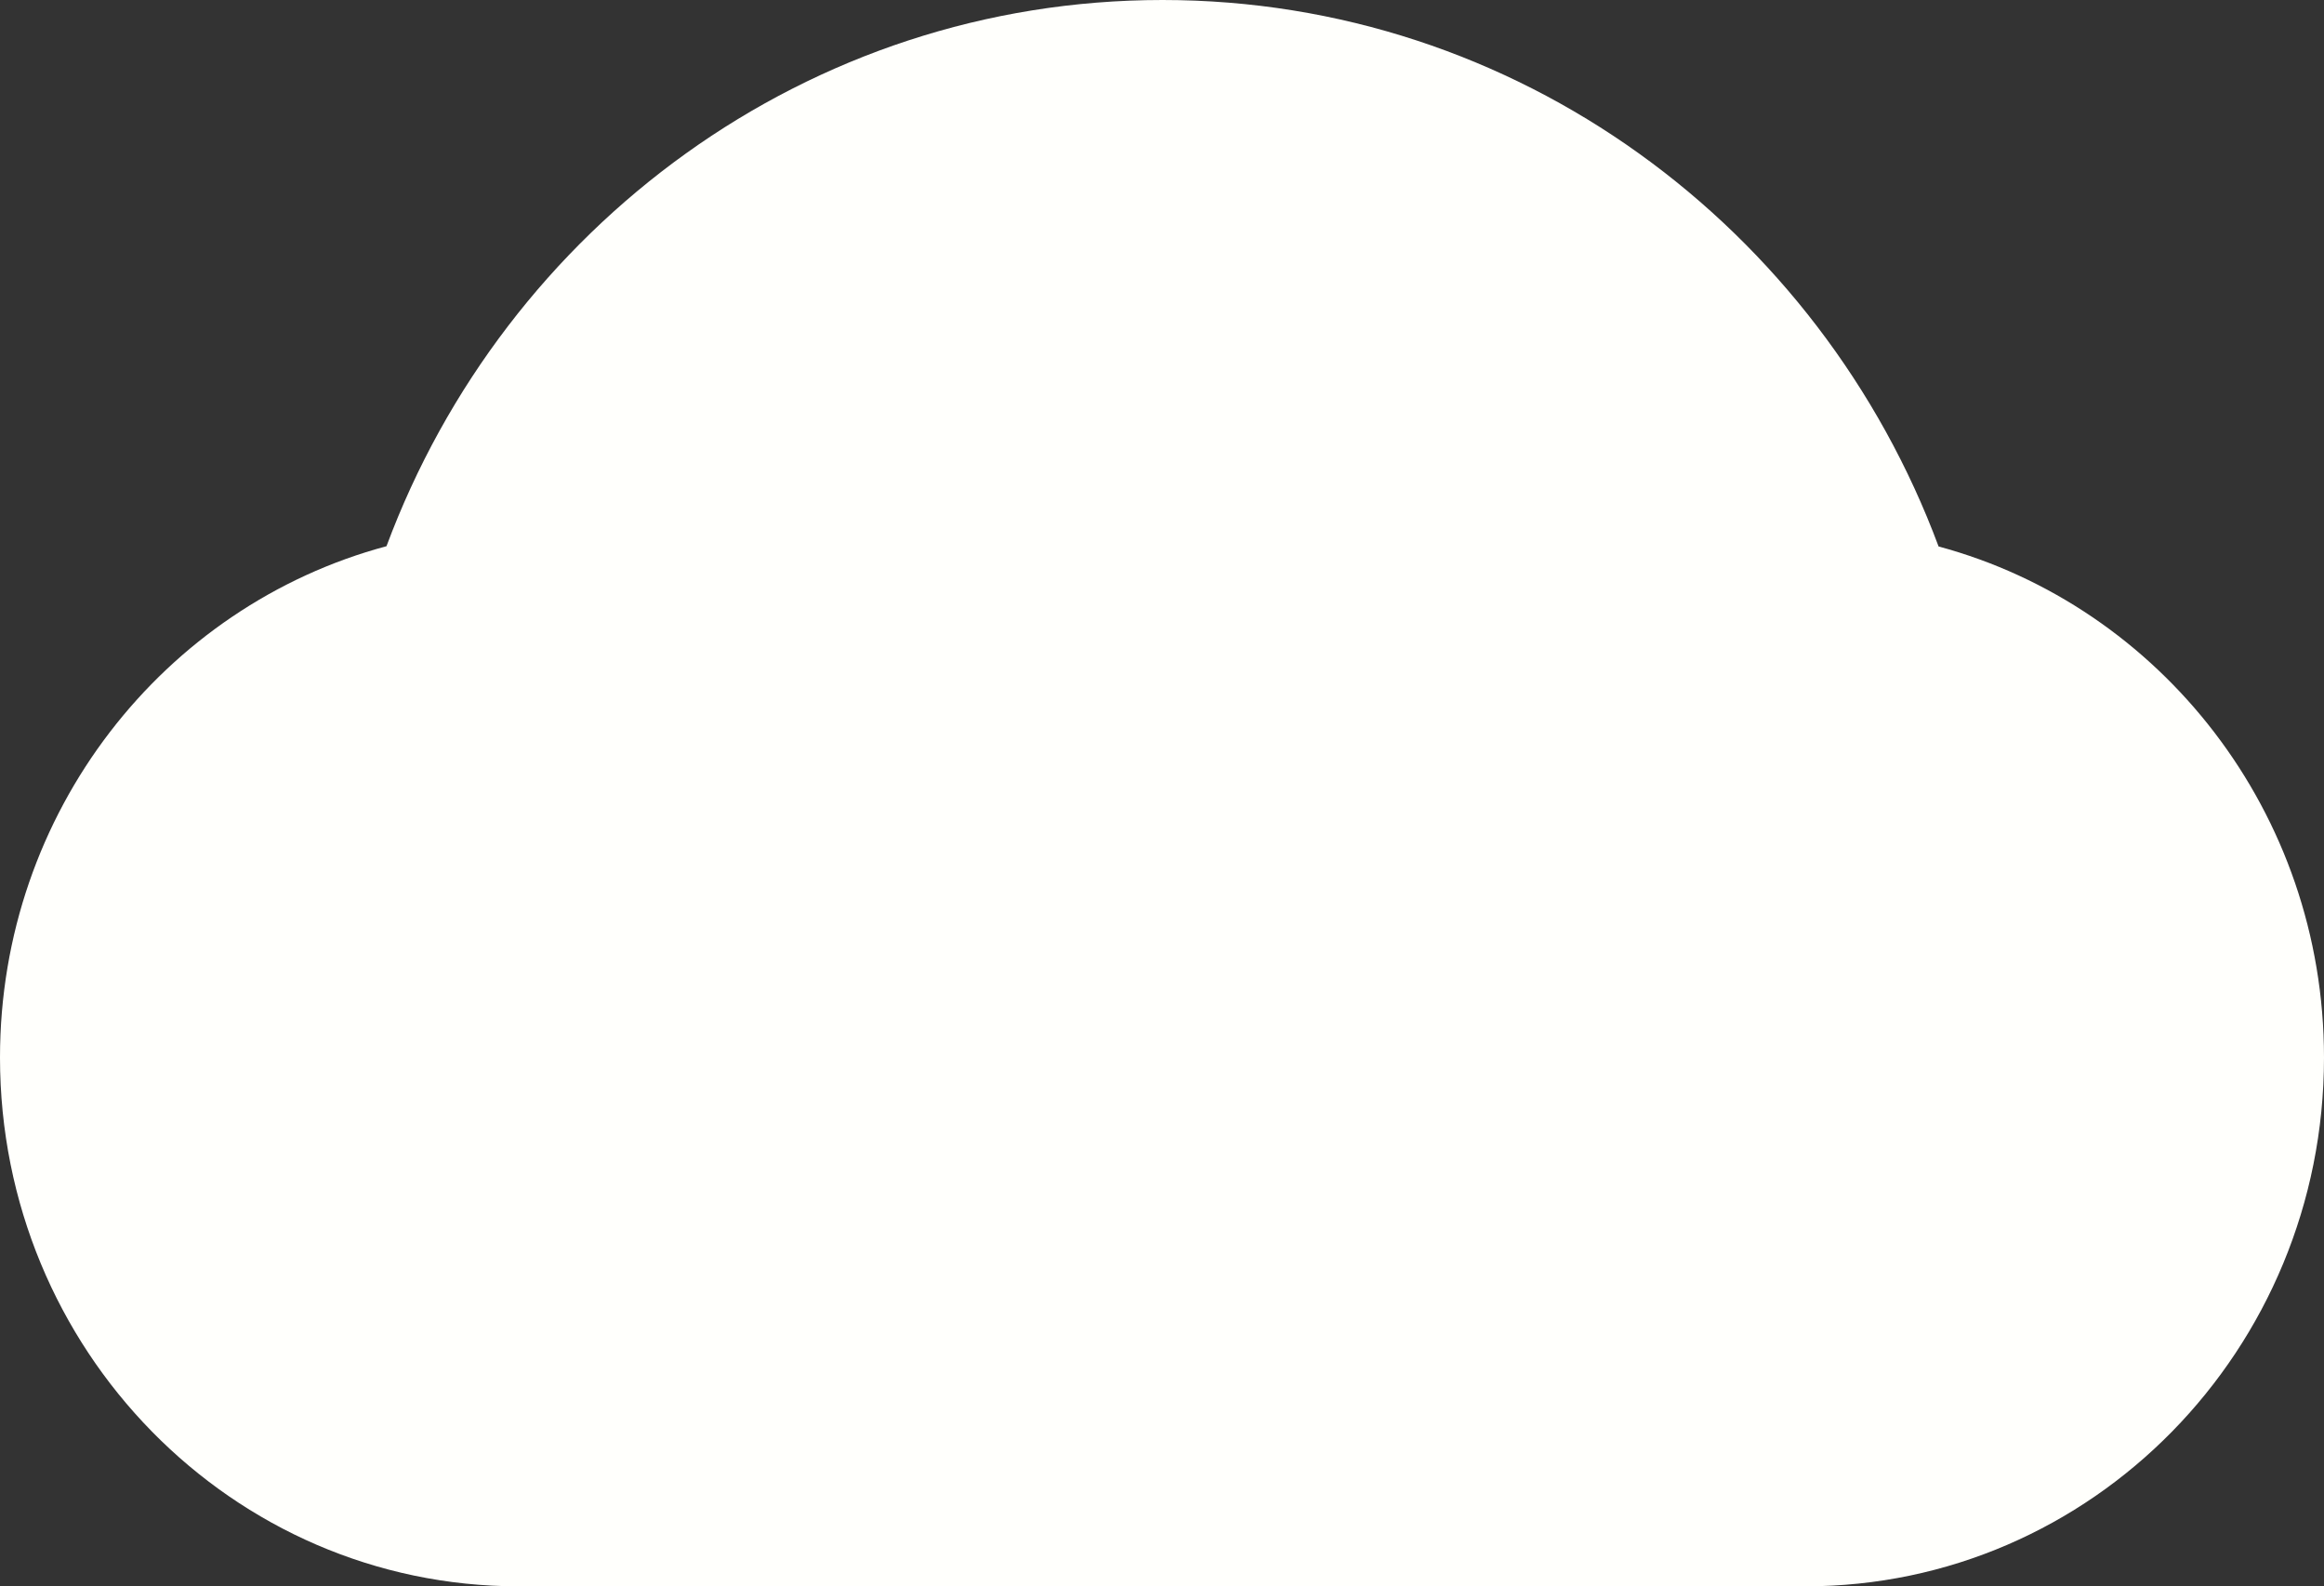 <svg xmlns="http://www.w3.org/2000/svg" xmlns:xlink="http://www.w3.org/1999/xlink" width="63" height="43" viewBox="0 0 63 43" fill="none">
<rect x="0" y="0" width="63" height="43" fill="#333333" stroke="none"/>
<path d="M52.552 14.813C49.331 6.156 41.126 0 31.514 0C21.902 0 13.697 6.149 10.477 14.806C4.451 16.419 0 22.009 0 28.667C0 36.586 6.293 43 14.056 43L48.944 43C56.707 43 63 36.586 63 28.667C63 22.023 58.563 16.433 52.552 14.813Z"   fill="#FFFFFC" >
</path>
</svg>
